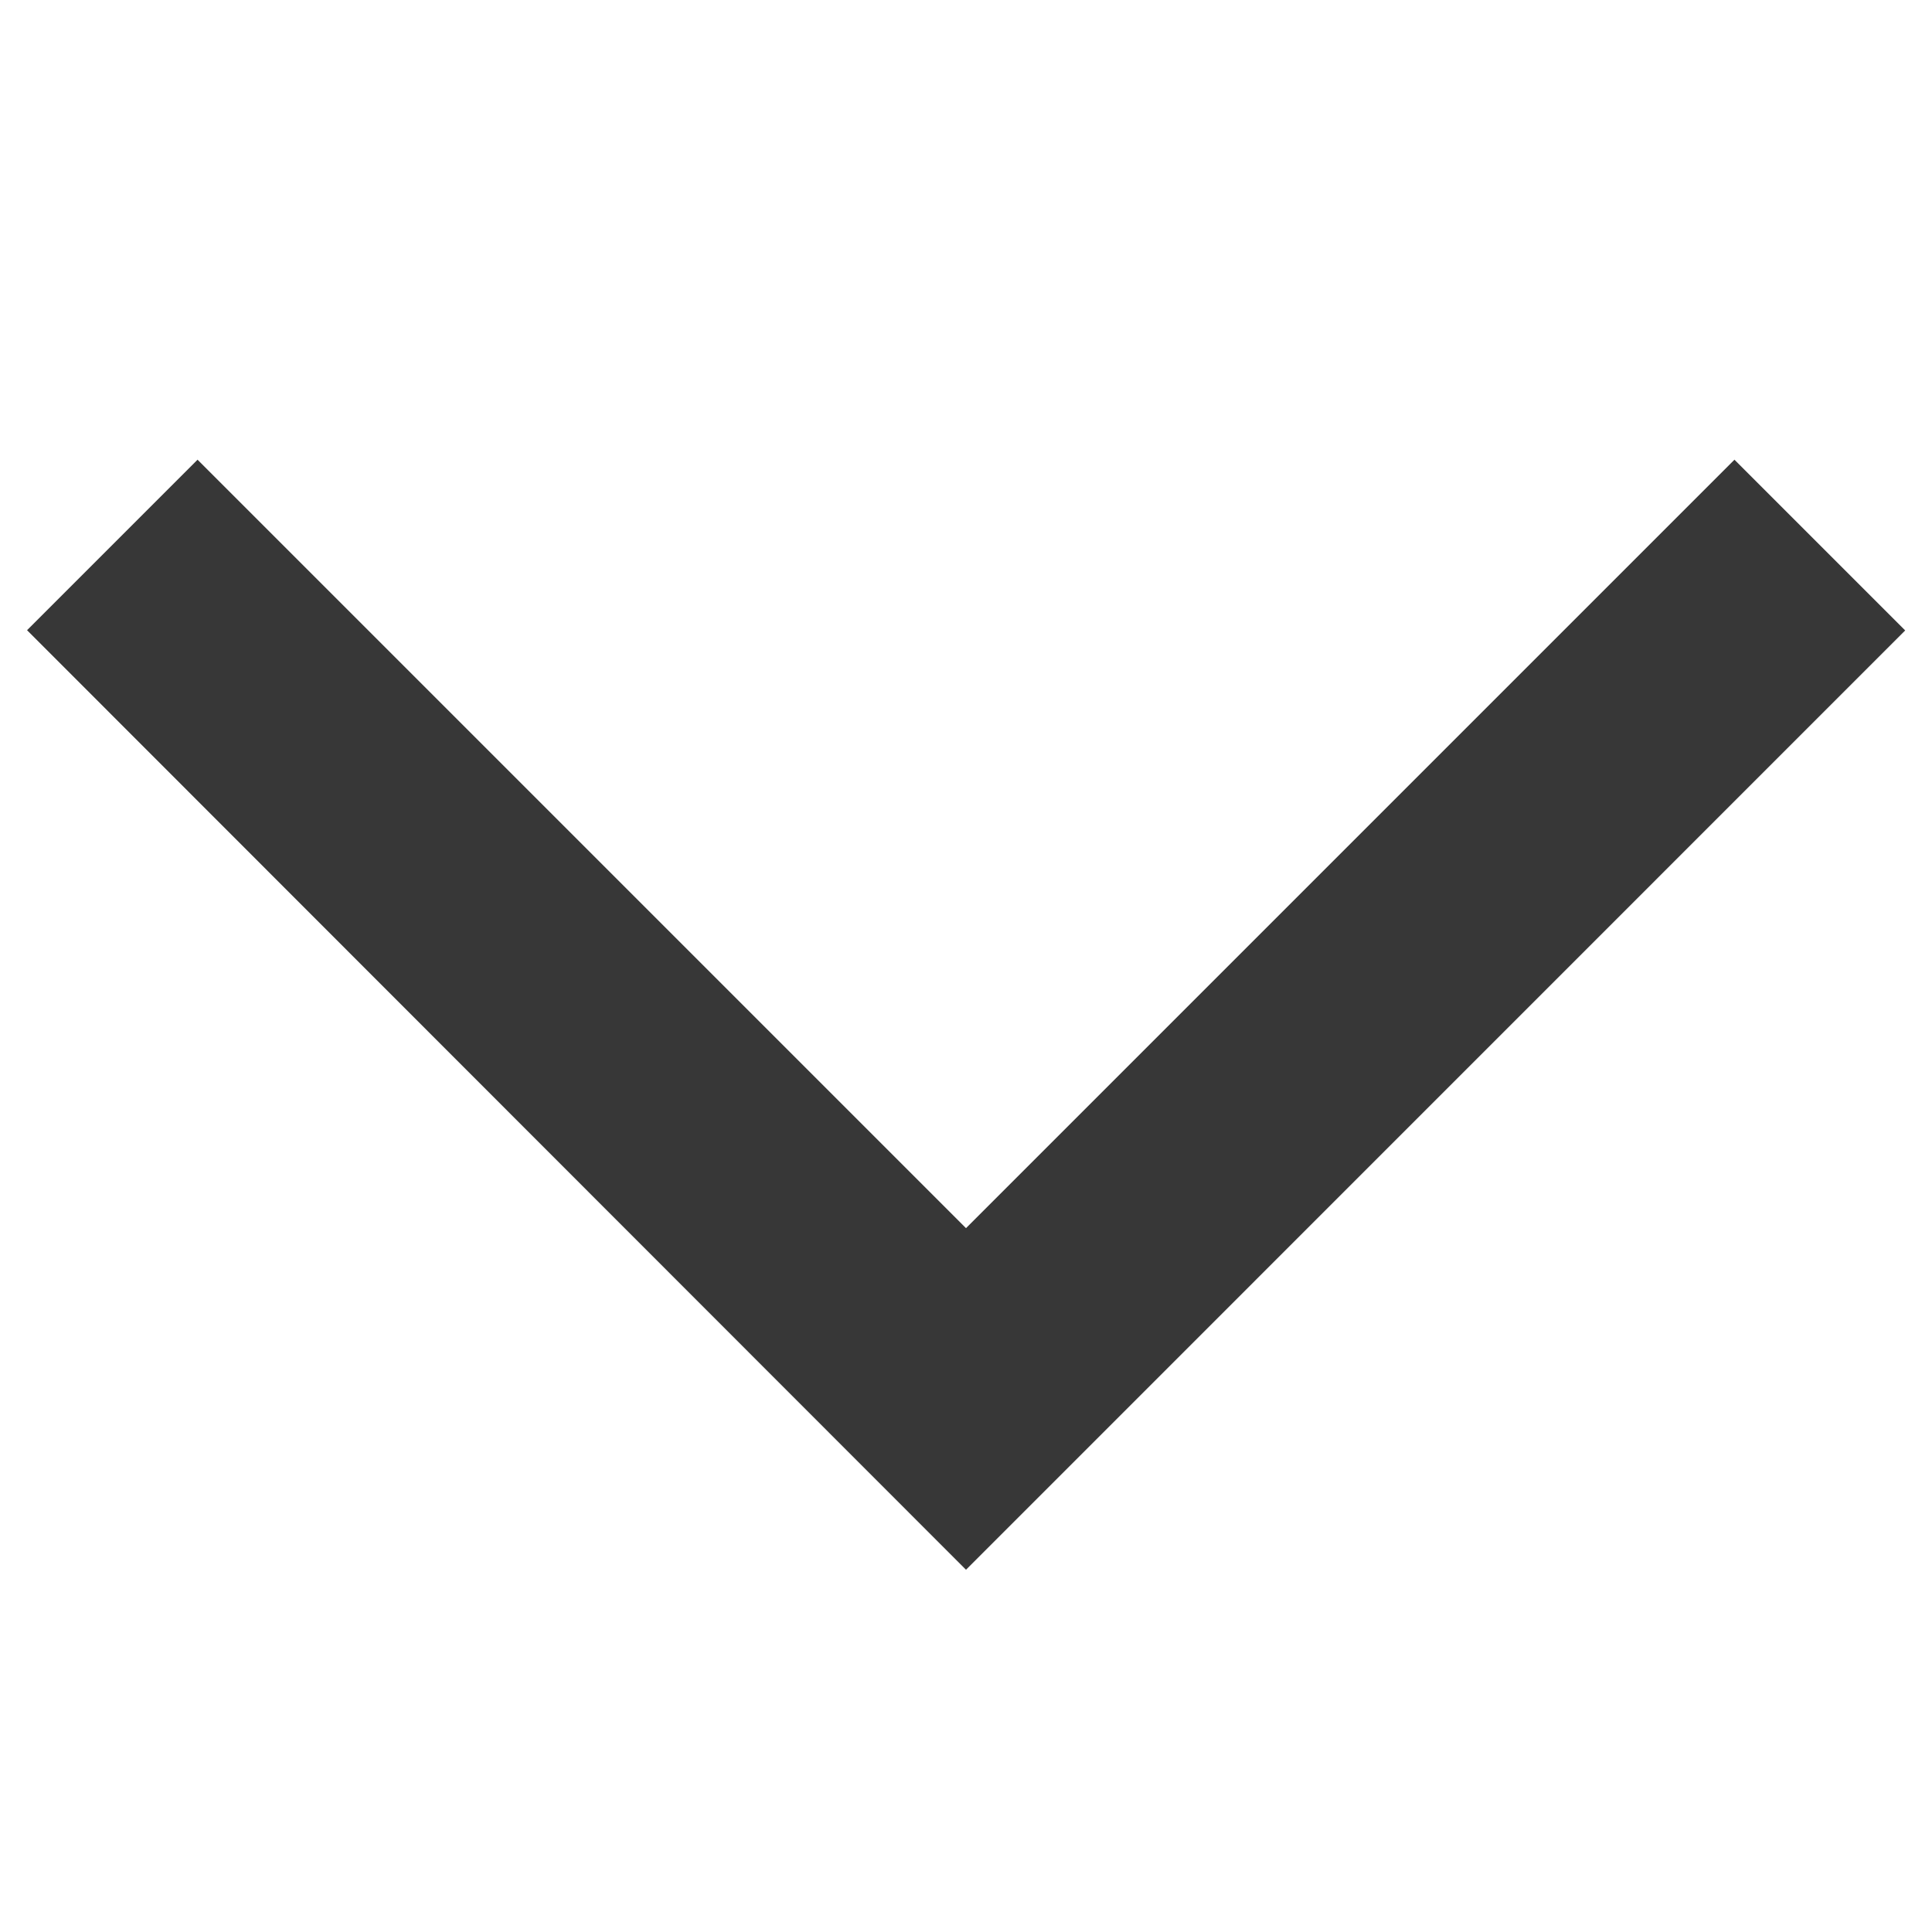 <svg xmlns="http://www.w3.org/2000/svg" width="800" height="800" viewBox="0 0 16 16" xmlns:v="https://vecta.io/nano"><path d="M.224 5.219l1.412-1.412L8 10.171l6.364-6.364 1.414 1.414L8 13z" fill="#373737" fill-rule="evenodd"/></svg>
